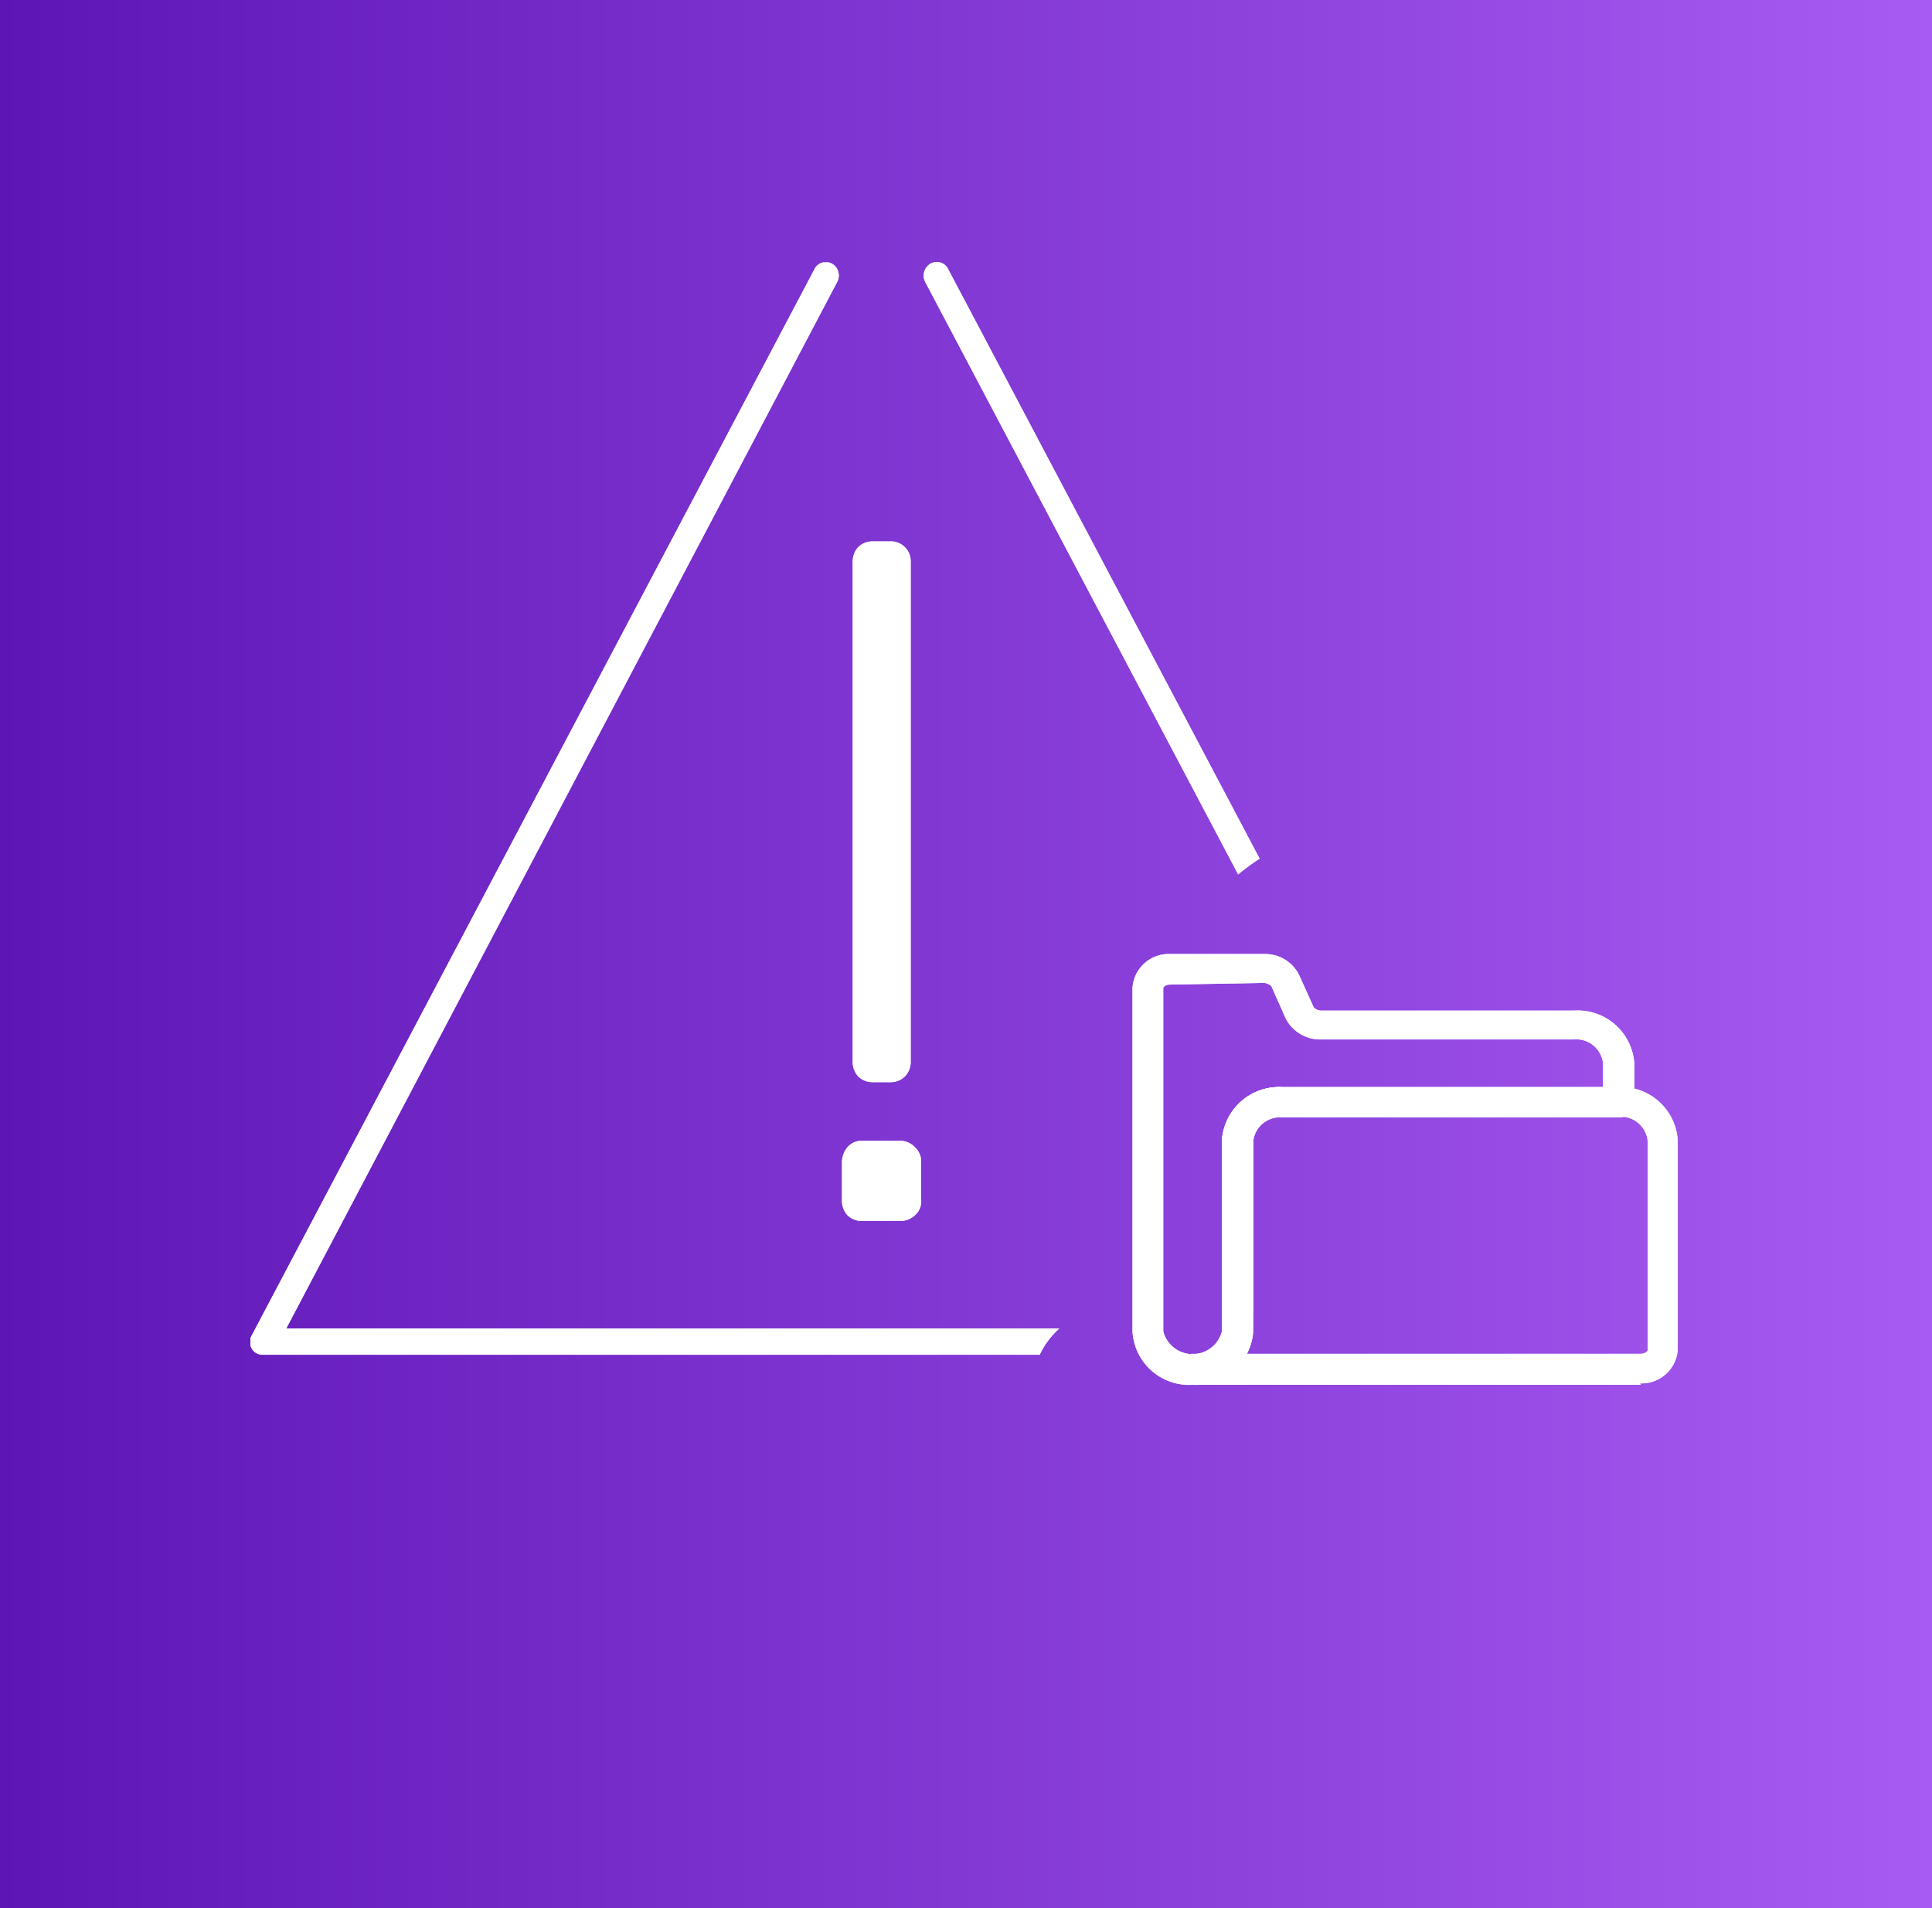 <svg xmlns="http://www.w3.org/2000/svg" xmlns:xlink="http://www.w3.org/1999/xlink" viewBox="0 0 81 80"><rect x="0" y="0" width="81" height="80" fill="#333333" stroke="none"/><defs><style>.cls-1{fill:none;}.cls-2{fill:url(#linear-gradient);}.cls-3{clip-path:url(#clip-path);}.cls-4{fill:#fff;}</style><linearGradient id="linear-gradient" y1="40" x2="81" y2="40" gradientUnits="userSpaceOnUse"><stop offset="0" stop-color="#5d16b6"></stop><stop offset="1" stop-color="#a85bf2"></stop></linearGradient><clipPath id="clip-path"><rect class="cls-1" x="10.5" y="11" width="60" height="58"></rect></clipPath></defs><g id="Layer_2" data-name="Layer 2"><g id="Layer_1-2" data-name="Layer 1"><rect class="cls-2" width="81" height="80"></rect><g class="cls-3"><path class="cls-4" d="M38.78,11.8a.58.58,0,0,1,.24-.75.53.53,0,0,1,.74.25L52.81,36a9.91,9.91,0,0,0-.9.66Z"></path><path class="cls-4" d="M38.78,11.8a.58.58,0,0,1,.24-.75.53.53,0,0,1,.74.25L52.81,36a9.91,9.91,0,0,0-.9.66Z"></path><path class="cls-4" d="M12,55.7H44.41a3.44,3.44,0,0,0-.82,1.1H11a.51.51,0,0,1-.45-.27.53.53,0,0,1,0-.53L34.14,11.3a.53.53,0,0,1,.73-.25.57.57,0,0,1,.24.75Z"></path><path class="cls-4" d="M12,55.7H44.41a3.44,3.44,0,0,0-.82,1.1H11a.51.51,0,0,1-.45-.27.53.53,0,0,1,0-.53L34.14,11.3a.53.53,0,0,1,.73-.25.57.57,0,0,1,.24.75Z"></path><path class="cls-4" d="M36.62,45.37h.68a.86.86,0,0,0,.64-.24.88.88,0,0,0,.24-.64V23.58a.83.83,0,0,0-.88-.88h-.68a.86.86,0,0,0-.64.24.9.9,0,0,0-.23.64V44.49a.91.91,0,0,0,.23.64A.86.86,0,0,0,36.62,45.37Z"></path><path class="cls-4" d="M36.62,45.37h.68a.86.86,0,0,0,.64-.24.88.88,0,0,0,.24-.64V23.58a.83.83,0,0,0-.88-.88h-.68a.86.86,0,0,0-.64.24.9.9,0,0,0-.23.64V44.49a.91.91,0,0,0,.23.64A.86.86,0,0,0,36.62,45.37Z"></path><path class="cls-4" d="M36.17,51.19H37.7a.92.92,0,0,0,.66-.24.77.77,0,0,0,.26-.64V48.76a.83.83,0,0,0-.26-.66.86.86,0,0,0-.66-.27H36.17a.78.78,0,0,0-.64.27,1,1,0,0,0-.23.66v1.55a.9.9,0,0,0,.23.64A.86.86,0,0,0,36.17,51.19Z"></path><path class="cls-4" d="M36.17,51.19H37.7a.92.92,0,0,0,.66-.24.77.77,0,0,0,.26-.64V48.76a.83.83,0,0,0-.26-.66.86.86,0,0,0-.66-.27H36.17a.78.78,0,0,0-.64.27,1,1,0,0,0-.23.66v1.55a.9.9,0,0,0,.23.64A.86.86,0,0,0,36.17,51.19Z"></path><path class="cls-4" d="M68.79,58.06H50a.65.65,0,1,1,0-1.3H68.79c.18,0,.29-.11.29-.16V47.82a1.14,1.14,0,0,0-1.24-1H53.77a1.13,1.13,0,0,0-1.23,1V55a.66.66,0,0,1-1.31,0V47.82a2.4,2.4,0,0,1,2.52-2.24H67.82a2.38,2.38,0,0,1,2.52,2.24V56.6A1.52,1.52,0,0,1,68.76,58Z"></path><path class="cls-4" d="M68.79,58.06H50a.65.65,0,1,1,0-1.3H68.79c.18,0,.29-.11.29-.16V47.82a1.14,1.14,0,0,0-1.24-1H53.77a1.13,1.13,0,0,0-1.23,1V55a.66.66,0,0,1-1.31,0V47.82a2.4,2.4,0,0,1,2.52-2.24H67.82a2.38,2.38,0,0,1,2.52,2.24V56.6A1.52,1.52,0,0,1,68.76,58Z"></path><path class="cls-4" d="M50,58.06a2.38,2.38,0,0,1-2.52-2.24V41.43A1.52,1.52,0,0,1,49.08,40H53a1.58,1.58,0,0,1,1.47.89l.61,1.35a.47.47,0,0,0,.29.13H66a2.38,2.38,0,0,1,2.52,2.24V46.2a.64.64,0,0,1-.66.65H53.77a1.13,1.13,0,0,0-1.23,1v8A2.41,2.41,0,0,1,50,58.06Zm-.94-16.78c-.19,0-.29.1-.29.15V55.82a1.27,1.27,0,0,0,2.46,0v-8a2.4,2.4,0,0,1,2.52-2.24H67.21v-1a1.13,1.13,0,0,0-1.23-1H55.38a1.62,1.62,0,0,1-1.48-.89l-.6-1.35a.6.6,0,0,0-.29-.13Z"></path><path class="cls-4" d="M50,58.06a2.38,2.38,0,0,1-2.52-2.24V41.43A1.52,1.52,0,0,1,49.08,40H53a1.58,1.58,0,0,1,1.47.89l.61,1.35a.47.47,0,0,0,.29.13H66a2.38,2.38,0,0,1,2.52,2.24V46.2a.64.64,0,0,1-.66.65H53.77a1.13,1.13,0,0,0-1.23,1v8A2.41,2.41,0,0,1,50,58.06Zm-.94-16.78c-.19,0-.29.1-.29.15V55.82a1.27,1.27,0,0,0,2.46,0v-8a2.4,2.4,0,0,1,2.52-2.24H67.21v-1a1.13,1.13,0,0,0-1.23-1H55.38a1.62,1.62,0,0,1-1.48-.89l-.6-1.35a.6.6,0,0,0-.29-.13Z"></path></g></g></g></svg>